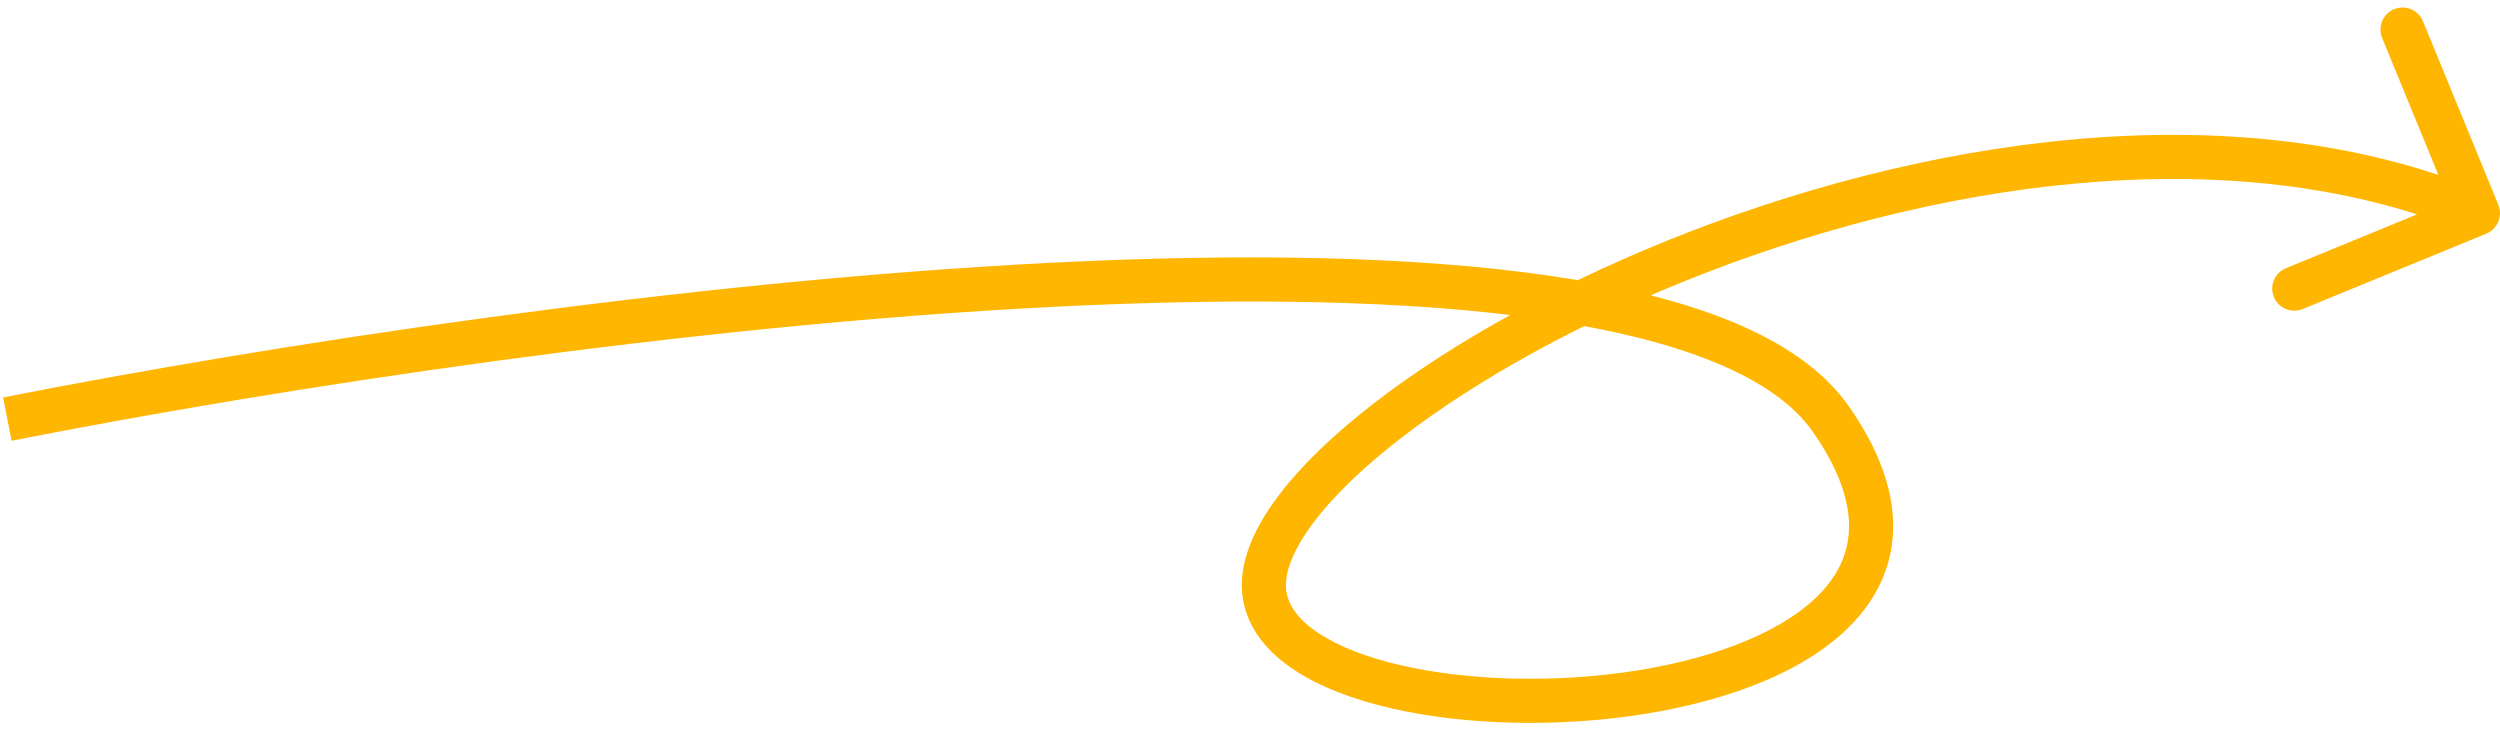 <svg xmlns="http://www.w3.org/2000/svg" width="170" height="50" viewBox="0 0 170 50" fill="none"><path d="M124.5 28.5L123.27 29.358L124.5 28.5ZM169.07 15.888C169.836 15.573 170.202 14.697 169.888 13.93L164.761 1.442C164.446 0.675 163.57 0.309 162.803 0.624C162.037 0.938 161.671 1.815 161.985 2.581L166.543 13.682L155.442 18.239C154.675 18.554 154.309 19.43 154.624 20.197C154.938 20.963 155.815 21.329 156.581 21.015L169.07 15.888ZM0.79 29.972C18.912 26.397 46.837 22.11 71.7 20.861C84.139 20.236 95.746 20.375 104.955 21.72C109.56 22.393 113.51 23.36 116.644 24.654C119.791 25.953 121.997 27.533 123.27 29.358L125.73 27.642C124.003 25.167 121.22 23.298 117.789 21.881C114.347 20.46 110.133 19.445 105.389 18.752C95.9 17.365 84.07 17.235 71.55 17.864C46.497 19.123 18.421 23.436 0.21 27.028L0.79 29.972ZM123.27 29.358C125.033 31.885 125.715 33.987 125.734 35.697C125.753 37.376 125.136 38.837 123.976 40.132C121.575 42.813 116.907 44.692 111.386 45.582C105.929 46.461 99.969 46.318 95.304 45.249C92.968 44.714 91.039 43.965 89.671 43.06C88.302 42.155 87.637 41.196 87.48 40.254L84.52 40.747C84.863 42.804 86.245 44.392 88.017 45.563C89.789 46.735 92.095 47.591 94.634 48.173C99.719 49.338 106.071 49.477 111.864 48.543C117.593 47.62 123.112 45.594 126.211 42.134C127.802 40.358 128.762 38.191 128.734 35.664C128.706 33.169 127.717 30.49 125.73 27.642L123.27 29.358ZM87.48 40.254C87.322 39.305 87.663 37.953 88.841 36.2C89.999 34.479 91.838 32.562 94.284 30.569C99.166 26.59 106.262 22.473 114.5 19.141C131.033 12.453 151.703 9.106 167.922 15.884L169.078 13.116C151.797 5.894 130.217 9.547 113.375 16.36C104.925 19.777 97.553 24.035 92.388 28.244C89.81 30.345 87.731 32.474 86.352 34.526C84.993 36.547 84.178 38.696 84.52 40.747L87.48 40.254Z" fill="#FEB600"></path></svg>